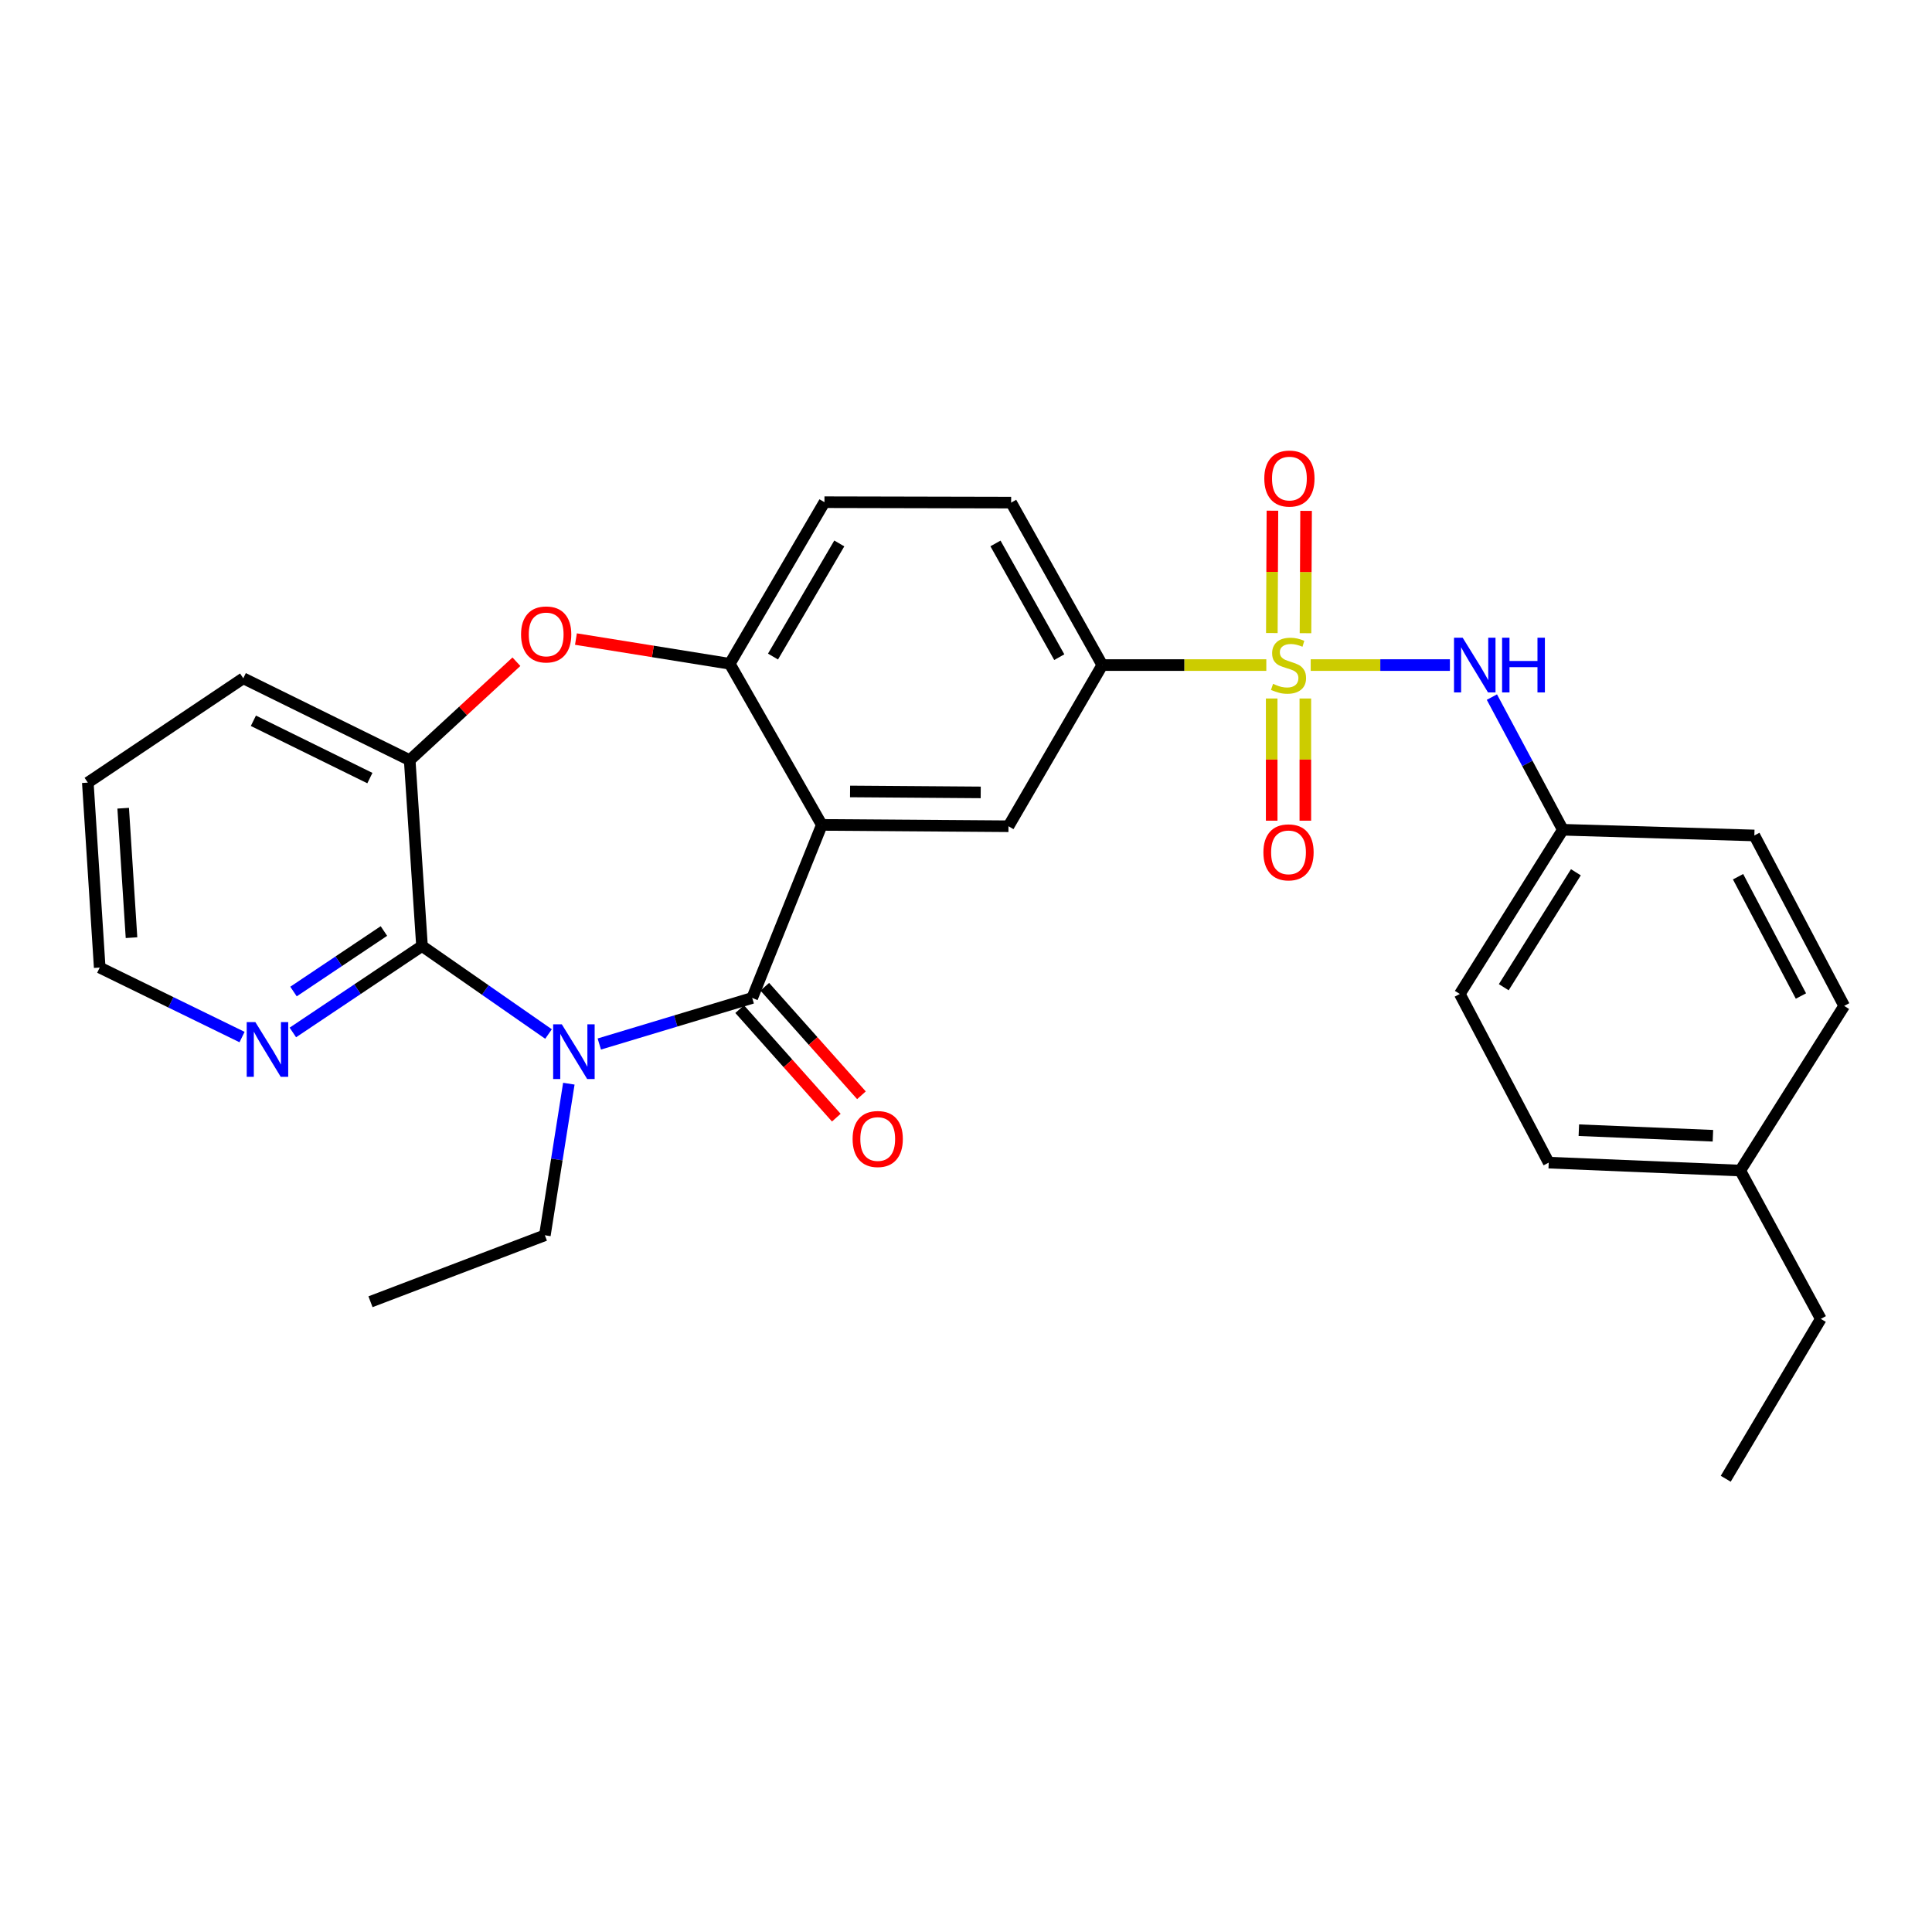 <?xml version='1.0' encoding='iso-8859-1'?>
<svg version='1.1' baseProfile='full'
              xmlns='http://www.w3.org/2000/svg'
                      xmlns:rdkit='http://www.rdkit.org/xml'
                      xmlns:xlink='http://www.w3.org/1999/xlink'
                  xml:space='preserve'
width='1000px' height='1000px' viewBox='0 0 1000 1000'>
<!-- END OF HEADER -->
<rect style='opacity:1.0;fill:#FFFFFF;stroke:none' width='1000' height='1000' x='0' y='0'> </rect>
<path class='bond-7' d='M 655.444,344.24 L 612.994,344.24' style='fill:none;fill-rule:evenodd;stroke:#CCCC00;stroke-width:6px;stroke-linecap:butt;stroke-linejoin:miter;stroke-opacity:1' />
<path class='bond-7' d='M 612.994,344.24 L 570.543,344.24' style='fill:none;fill-rule:evenodd;stroke:#000000;stroke-width:6px;stroke-linecap:butt;stroke-linejoin:miter;stroke-opacity:1' />
<path class='bond-9' d='M 678.423,344.24 L 714.447,344.24' style='fill:none;fill-rule:evenodd;stroke:#CCCC00;stroke-width:6px;stroke-linecap:butt;stroke-linejoin:miter;stroke-opacity:1' />
<path class='bond-9' d='M 714.447,344.24 L 750.47,344.24' style='fill:none;fill-rule:evenodd;stroke:#0000FF;stroke-width:6px;stroke-linecap:butt;stroke-linejoin:miter;stroke-opacity:1' />
<path class='bond-10' d='M 658.224,361.541 L 658.224,393.163' style='fill:none;fill-rule:evenodd;stroke:#CCCC00;stroke-width:6px;stroke-linecap:butt;stroke-linejoin:miter;stroke-opacity:1' />
<path class='bond-10' d='M 658.224,393.163 L 658.224,424.786' style='fill:none;fill-rule:evenodd;stroke:#FF0000;stroke-width:6px;stroke-linecap:butt;stroke-linejoin:miter;stroke-opacity:1' />
<path class='bond-10' d='M 675.642,361.541 L 675.642,393.163' style='fill:none;fill-rule:evenodd;stroke:#CCCC00;stroke-width:6px;stroke-linecap:butt;stroke-linejoin:miter;stroke-opacity:1' />
<path class='bond-10' d='M 675.642,393.163 L 675.642,424.786' style='fill:none;fill-rule:evenodd;stroke:#FF0000;stroke-width:6px;stroke-linecap:butt;stroke-linejoin:miter;stroke-opacity:1' />
<path class='bond-11' d='M 675.722,327.746 L 675.874,296.084' style='fill:none;fill-rule:evenodd;stroke:#CCCC00;stroke-width:6px;stroke-linecap:butt;stroke-linejoin:miter;stroke-opacity:1' />
<path class='bond-11' d='M 675.874,296.084 L 676.026,264.422' style='fill:none;fill-rule:evenodd;stroke:#FF0000;stroke-width:6px;stroke-linecap:butt;stroke-linejoin:miter;stroke-opacity:1' />
<path class='bond-11' d='M 658.304,327.662 L 658.456,296' style='fill:none;fill-rule:evenodd;stroke:#CCCC00;stroke-width:6px;stroke-linecap:butt;stroke-linejoin:miter;stroke-opacity:1' />
<path class='bond-11' d='M 658.456,296 L 658.608,264.338' style='fill:none;fill-rule:evenodd;stroke:#FF0000;stroke-width:6px;stroke-linecap:butt;stroke-linejoin:miter;stroke-opacity:1' />
<path class='bond-0' d='M 310.2,540.383 L 349.773,528.458' style='fill:none;fill-rule:evenodd;stroke:#0000FF;stroke-width:6px;stroke-linecap:butt;stroke-linejoin:miter;stroke-opacity:1' />
<path class='bond-0' d='M 349.773,528.458 L 389.346,516.534' style='fill:none;fill-rule:evenodd;stroke:#000000;stroke-width:6px;stroke-linecap:butt;stroke-linejoin:miter;stroke-opacity:1' />
<path class='bond-3' d='M 283.915,535.208 L 251.171,512.43' style='fill:none;fill-rule:evenodd;stroke:#0000FF;stroke-width:6px;stroke-linecap:butt;stroke-linejoin:miter;stroke-opacity:1' />
<path class='bond-3' d='M 251.171,512.43 L 218.426,489.652' style='fill:none;fill-rule:evenodd;stroke:#000000;stroke-width:6px;stroke-linecap:butt;stroke-linejoin:miter;stroke-opacity:1' />
<path class='bond-17' d='M 294.43,560.911 L 288.226,600.145' style='fill:none;fill-rule:evenodd;stroke:#0000FF;stroke-width:6px;stroke-linecap:butt;stroke-linejoin:miter;stroke-opacity:1' />
<path class='bond-17' d='M 288.226,600.145 L 282.022,639.38' style='fill:none;fill-rule:evenodd;stroke:#000000;stroke-width:6px;stroke-linecap:butt;stroke-linejoin:miter;stroke-opacity:1' />
<path class='bond-1' d='M 389.346,516.534 L 425.373,426.966' style='fill:none;fill-rule:evenodd;stroke:#000000;stroke-width:6px;stroke-linecap:butt;stroke-linejoin:miter;stroke-opacity:1' />
<path class='bond-13' d='M 382.843,522.327 L 407.858,550.413' style='fill:none;fill-rule:evenodd;stroke:#000000;stroke-width:6px;stroke-linecap:butt;stroke-linejoin:miter;stroke-opacity:1' />
<path class='bond-13' d='M 407.858,550.413 L 432.874,578.499' style='fill:none;fill-rule:evenodd;stroke:#FF0000;stroke-width:6px;stroke-linecap:butt;stroke-linejoin:miter;stroke-opacity:1' />
<path class='bond-13' d='M 395.85,510.742 L 420.865,538.828' style='fill:none;fill-rule:evenodd;stroke:#000000;stroke-width:6px;stroke-linecap:butt;stroke-linejoin:miter;stroke-opacity:1' />
<path class='bond-13' d='M 420.865,538.828 L 445.881,566.914' style='fill:none;fill-rule:evenodd;stroke:#FF0000;stroke-width:6px;stroke-linecap:butt;stroke-linejoin:miter;stroke-opacity:1' />
<path class='bond-2' d='M 425.373,426.966 L 521.986,427.663' style='fill:none;fill-rule:evenodd;stroke:#000000;stroke-width:6px;stroke-linecap:butt;stroke-linejoin:miter;stroke-opacity:1' />
<path class='bond-2' d='M 439.99,409.653 L 507.619,410.141' style='fill:none;fill-rule:evenodd;stroke:#000000;stroke-width:6px;stroke-linecap:butt;stroke-linejoin:miter;stroke-opacity:1' />
<path class='bond-30' d='M 425.373,426.966 L 377.725,343.572' style='fill:none;fill-rule:evenodd;stroke:#000000;stroke-width:6px;stroke-linecap:butt;stroke-linejoin:miter;stroke-opacity:1' />
<path class='bond-12' d='M 218.426,489.652 L 185.006,512.027' style='fill:none;fill-rule:evenodd;stroke:#000000;stroke-width:6px;stroke-linecap:butt;stroke-linejoin:miter;stroke-opacity:1' />
<path class='bond-12' d='M 185.006,512.027 L 151.585,534.402' style='fill:none;fill-rule:evenodd;stroke:#0000FF;stroke-width:6px;stroke-linecap:butt;stroke-linejoin:miter;stroke-opacity:1' />
<path class='bond-12' d='M 198.71,481.891 L 175.315,497.553' style='fill:none;fill-rule:evenodd;stroke:#000000;stroke-width:6px;stroke-linecap:butt;stroke-linejoin:miter;stroke-opacity:1' />
<path class='bond-12' d='M 175.315,497.553 L 151.921,513.216' style='fill:none;fill-rule:evenodd;stroke:#0000FF;stroke-width:6px;stroke-linecap:butt;stroke-linejoin:miter;stroke-opacity:1' />
<path class='bond-31' d='M 218.426,489.652 L 212.059,393.465' style='fill:none;fill-rule:evenodd;stroke:#000000;stroke-width:6px;stroke-linecap:butt;stroke-linejoin:miter;stroke-opacity:1' />
<path class='bond-4' d='M 377.725,343.572 L 426.737,259.936' style='fill:none;fill-rule:evenodd;stroke:#000000;stroke-width:6px;stroke-linecap:butt;stroke-linejoin:miter;stroke-opacity:1' />
<path class='bond-4' d='M 400.104,339.833 L 434.413,281.288' style='fill:none;fill-rule:evenodd;stroke:#000000;stroke-width:6px;stroke-linecap:butt;stroke-linejoin:miter;stroke-opacity:1' />
<path class='bond-5' d='M 377.725,343.572 L 337.915,337.175' style='fill:none;fill-rule:evenodd;stroke:#000000;stroke-width:6px;stroke-linecap:butt;stroke-linejoin:miter;stroke-opacity:1' />
<path class='bond-5' d='M 337.915,337.175 L 298.105,330.778' style='fill:none;fill-rule:evenodd;stroke:#FF0000;stroke-width:6px;stroke-linecap:butt;stroke-linejoin:miter;stroke-opacity:1' />
<path class='bond-8' d='M 267.297,342.511 L 239.678,367.988' style='fill:none;fill-rule:evenodd;stroke:#FF0000;stroke-width:6px;stroke-linecap:butt;stroke-linejoin:miter;stroke-opacity:1' />
<path class='bond-8' d='M 239.678,367.988 L 212.059,393.465' style='fill:none;fill-rule:evenodd;stroke:#000000;stroke-width:6px;stroke-linecap:butt;stroke-linejoin:miter;stroke-opacity:1' />
<path class='bond-6' d='M 521.986,427.663 L 570.543,344.24' style='fill:none;fill-rule:evenodd;stroke:#000000;stroke-width:6px;stroke-linecap:butt;stroke-linejoin:miter;stroke-opacity:1' />
<path class='bond-15' d='M 570.543,344.24 L 523.369,260.149' style='fill:none;fill-rule:evenodd;stroke:#000000;stroke-width:6px;stroke-linecap:butt;stroke-linejoin:miter;stroke-opacity:1' />
<path class='bond-15' d='M 548.276,340.148 L 515.254,281.285' style='fill:none;fill-rule:evenodd;stroke:#000000;stroke-width:6px;stroke-linecap:butt;stroke-linejoin:miter;stroke-opacity:1' />
<path class='bond-23' d='M 212.059,393.465 L 125.917,351.081' style='fill:none;fill-rule:evenodd;stroke:#000000;stroke-width:6px;stroke-linecap:butt;stroke-linejoin:miter;stroke-opacity:1' />
<path class='bond-23' d='M 191.448,402.737 L 131.148,373.068' style='fill:none;fill-rule:evenodd;stroke:#000000;stroke-width:6px;stroke-linecap:butt;stroke-linejoin:miter;stroke-opacity:1' />
<path class='bond-16' d='M 772.198,360.817 L 790.559,395.149' style='fill:none;fill-rule:evenodd;stroke:#0000FF;stroke-width:6px;stroke-linecap:butt;stroke-linejoin:miter;stroke-opacity:1' />
<path class='bond-16' d='M 790.559,395.149 L 808.92,429.482' style='fill:none;fill-rule:evenodd;stroke:#000000;stroke-width:6px;stroke-linecap:butt;stroke-linejoin:miter;stroke-opacity:1' />
<path class='bond-24' d='M 125.283,536.78 L 88.446,518.795' style='fill:none;fill-rule:evenodd;stroke:#0000FF;stroke-width:6px;stroke-linecap:butt;stroke-linejoin:miter;stroke-opacity:1' />
<path class='bond-24' d='M 88.446,518.795 L 51.609,500.809' style='fill:none;fill-rule:evenodd;stroke:#000000;stroke-width:6px;stroke-linecap:butt;stroke-linejoin:miter;stroke-opacity:1' />
<path class='bond-14' d='M 426.737,259.936 L 523.369,260.149' style='fill:none;fill-rule:evenodd;stroke:#000000;stroke-width:6px;stroke-linecap:butt;stroke-linejoin:miter;stroke-opacity:1' />
<path class='bond-19' d='M 808.92,429.482 L 908.049,432.434' style='fill:none;fill-rule:evenodd;stroke:#000000;stroke-width:6px;stroke-linecap:butt;stroke-linejoin:miter;stroke-opacity:1' />
<path class='bond-20' d='M 808.92,429.482 L 755.592,514.473' style='fill:none;fill-rule:evenodd;stroke:#000000;stroke-width:6px;stroke-linecap:butt;stroke-linejoin:miter;stroke-opacity:1' />
<path class='bond-20' d='M 815.675,451.489 L 778.345,510.982' style='fill:none;fill-rule:evenodd;stroke:#000000;stroke-width:6px;stroke-linecap:butt;stroke-linejoin:miter;stroke-opacity:1' />
<path class='bond-26' d='M 282.022,639.38 L 191.767,673.781' style='fill:none;fill-rule:evenodd;stroke:#000000;stroke-width:6px;stroke-linecap:butt;stroke-linejoin:miter;stroke-opacity:1' />
<path class='bond-18' d='M 900.752,605.88 L 801.614,601.777' style='fill:none;fill-rule:evenodd;stroke:#000000;stroke-width:6px;stroke-linecap:butt;stroke-linejoin:miter;stroke-opacity:1' />
<path class='bond-18' d='M 886.602,587.861 L 817.205,584.989' style='fill:none;fill-rule:evenodd;stroke:#000000;stroke-width:6px;stroke-linecap:butt;stroke-linejoin:miter;stroke-opacity:1' />
<path class='bond-25' d='M 900.752,605.88 L 942.45,682.655' style='fill:none;fill-rule:evenodd;stroke:#000000;stroke-width:6px;stroke-linecap:butt;stroke-linejoin:miter;stroke-opacity:1' />
<path class='bond-29' d='M 900.752,605.88 L 954.545,520.647' style='fill:none;fill-rule:evenodd;stroke:#000000;stroke-width:6px;stroke-linecap:butt;stroke-linejoin:miter;stroke-opacity:1' />
<path class='bond-21' d='M 908.049,432.434 L 954.545,520.647' style='fill:none;fill-rule:evenodd;stroke:#000000;stroke-width:6px;stroke-linecap:butt;stroke-linejoin:miter;stroke-opacity:1' />
<path class='bond-21' d='M 899.615,453.787 L 932.162,515.537' style='fill:none;fill-rule:evenodd;stroke:#000000;stroke-width:6px;stroke-linecap:butt;stroke-linejoin:miter;stroke-opacity:1' />
<path class='bond-22' d='M 755.592,514.473 L 801.614,601.777' style='fill:none;fill-rule:evenodd;stroke:#000000;stroke-width:6px;stroke-linecap:butt;stroke-linejoin:miter;stroke-opacity:1' />
<path class='bond-27' d='M 125.917,351.081 L 45.455,405.087' style='fill:none;fill-rule:evenodd;stroke:#000000;stroke-width:6px;stroke-linecap:butt;stroke-linejoin:miter;stroke-opacity:1' />
<path class='bond-32' d='M 51.609,500.809 L 45.455,405.087' style='fill:none;fill-rule:evenodd;stroke:#000000;stroke-width:6px;stroke-linecap:butt;stroke-linejoin:miter;stroke-opacity:1' />
<path class='bond-32' d='M 68.068,485.334 L 63.76,418.328' style='fill:none;fill-rule:evenodd;stroke:#000000;stroke-width:6px;stroke-linecap:butt;stroke-linejoin:miter;stroke-opacity:1' />
<path class='bond-28' d='M 942.45,682.655 L 893.234,765.401' style='fill:none;fill-rule:evenodd;stroke:#000000;stroke-width:6px;stroke-linecap:butt;stroke-linejoin:miter;stroke-opacity:1' />
<path  class='atom-0' d='M 658.933 353.96
Q 659.253 354.08, 660.573 354.64
Q 661.893 355.2, 663.333 355.56
Q 664.813 355.88, 666.253 355.88
Q 668.933 355.88, 670.493 354.6
Q 672.053 353.28, 672.053 351
Q 672.053 349.44, 671.253 348.48
Q 670.493 347.52, 669.293 347
Q 668.093 346.48, 666.093 345.88
Q 663.573 345.12, 662.053 344.4
Q 660.573 343.68, 659.493 342.16
Q 658.453 340.64, 658.453 338.08
Q 658.453 334.52, 660.853 332.32
Q 663.293 330.12, 668.093 330.12
Q 671.373 330.12, 675.093 331.68
L 674.173 334.76
Q 670.773 333.36, 668.213 333.36
Q 665.453 333.36, 663.933 334.52
Q 662.413 335.64, 662.453 337.6
Q 662.453 339.12, 663.213 340.04
Q 664.013 340.96, 665.133 341.48
Q 666.293 342, 668.213 342.6
Q 670.773 343.4, 672.293 344.2
Q 673.813 345, 674.893 346.64
Q 676.013 348.24, 676.013 351
Q 676.013 354.92, 673.373 357.04
Q 670.773 359.12, 666.413 359.12
Q 663.893 359.12, 661.973 358.56
Q 660.093 358.04, 657.853 357.12
L 658.933 353.96
' fill='#CCCC00'/>
<path  class='atom-1' d='M 290.79 530.185
L 300.07 545.185
Q 300.99 546.665, 302.47 549.345
Q 303.95 552.025, 304.03 552.185
L 304.03 530.185
L 307.79 530.185
L 307.79 558.505
L 303.91 558.505
L 293.95 542.105
Q 292.79 540.185, 291.55 537.985
Q 290.35 535.785, 289.99 535.105
L 289.99 558.505
L 286.31 558.505
L 286.31 530.185
L 290.79 530.185
' fill='#0000FF'/>
<path  class='atom-6' d='M 269.699 328.382
Q 269.699 321.582, 273.059 317.782
Q 276.419 313.982, 282.699 313.982
Q 288.979 313.982, 292.339 317.782
Q 295.699 321.582, 295.699 328.382
Q 295.699 335.262, 292.299 339.182
Q 288.899 343.062, 282.699 343.062
Q 276.459 343.062, 273.059 339.182
Q 269.699 335.302, 269.699 328.382
M 282.699 339.862
Q 287.019 339.862, 289.339 336.982
Q 291.699 334.062, 291.699 328.382
Q 291.699 322.822, 289.339 320.022
Q 287.019 317.182, 282.699 317.182
Q 278.379 317.182, 276.019 319.982
Q 273.699 322.782, 273.699 328.382
Q 273.699 334.102, 276.019 336.982
Q 278.379 339.862, 282.699 339.862
' fill='#FF0000'/>
<path  class='atom-10' d='M 757.073 330.08
L 766.353 345.08
Q 767.273 346.56, 768.753 349.24
Q 770.233 351.92, 770.313 352.08
L 770.313 330.08
L 774.073 330.08
L 774.073 358.4
L 770.193 358.4
L 760.233 342
Q 759.073 340.08, 757.833 337.88
Q 756.633 335.68, 756.273 335
L 756.273 358.4
L 752.593 358.4
L 752.593 330.08
L 757.073 330.08
' fill='#0000FF'/>
<path  class='atom-10' d='M 777.473 330.08
L 781.313 330.08
L 781.313 342.12
L 795.793 342.12
L 795.793 330.08
L 799.633 330.08
L 799.633 358.4
L 795.793 358.4
L 795.793 345.32
L 781.313 345.32
L 781.313 358.4
L 777.473 358.4
L 777.473 330.08
' fill='#0000FF'/>
<path  class='atom-11' d='M 653.933 441.174
Q 653.933 434.374, 657.293 430.574
Q 660.653 426.774, 666.933 426.774
Q 673.213 426.774, 676.573 430.574
Q 679.933 434.374, 679.933 441.174
Q 679.933 448.054, 676.533 451.974
Q 673.133 455.854, 666.933 455.854
Q 660.693 455.854, 657.293 451.974
Q 653.933 448.094, 653.933 441.174
M 666.933 452.654
Q 671.253 452.654, 673.573 449.774
Q 675.933 446.854, 675.933 441.174
Q 675.933 435.614, 673.573 432.814
Q 671.253 429.974, 666.933 429.974
Q 662.613 429.974, 660.253 432.774
Q 657.933 435.574, 657.933 441.174
Q 657.933 446.894, 660.253 449.774
Q 662.613 452.654, 666.933 452.654
' fill='#FF0000'/>
<path  class='atom-12' d='M 654.398 247.698
Q 654.398 240.898, 657.758 237.098
Q 661.118 233.298, 667.398 233.298
Q 673.678 233.298, 677.038 237.098
Q 680.398 240.898, 680.398 247.698
Q 680.398 254.578, 676.998 258.498
Q 673.598 262.378, 667.398 262.378
Q 661.158 262.378, 657.758 258.498
Q 654.398 254.618, 654.398 247.698
M 667.398 259.178
Q 671.718 259.178, 674.038 256.298
Q 676.398 253.378, 676.398 247.698
Q 676.398 242.138, 674.038 239.338
Q 671.718 236.498, 667.398 236.498
Q 663.078 236.498, 660.718 239.298
Q 658.398 242.098, 658.398 247.698
Q 658.398 253.418, 660.718 256.298
Q 663.078 259.178, 667.398 259.178
' fill='#FF0000'/>
<path  class='atom-13' d='M 132.178 529.043
L 141.458 544.043
Q 142.378 545.523, 143.858 548.203
Q 145.338 550.883, 145.418 551.043
L 145.418 529.043
L 149.178 529.043
L 149.178 557.363
L 145.298 557.363
L 135.338 540.963
Q 134.178 539.043, 132.938 536.843
Q 131.738 534.643, 131.378 533.963
L 131.378 557.363
L 127.698 557.363
L 127.698 529.043
L 132.178 529.043
' fill='#0000FF'/>
<path  class='atom-14' d='M 441.306 589.548
Q 441.306 582.748, 444.666 578.948
Q 448.026 575.148, 454.306 575.148
Q 460.586 575.148, 463.946 578.948
Q 467.306 582.748, 467.306 589.548
Q 467.306 596.428, 463.906 600.348
Q 460.506 604.228, 454.306 604.228
Q 448.066 604.228, 444.666 600.348
Q 441.306 596.468, 441.306 589.548
M 454.306 601.028
Q 458.626 601.028, 460.946 598.148
Q 463.306 595.228, 463.306 589.548
Q 463.306 583.988, 460.946 581.188
Q 458.626 578.348, 454.306 578.348
Q 449.986 578.348, 447.626 581.148
Q 445.306 583.948, 445.306 589.548
Q 445.306 595.268, 447.626 598.148
Q 449.986 601.028, 454.306 601.028
' fill='#FF0000'/>
</svg>
